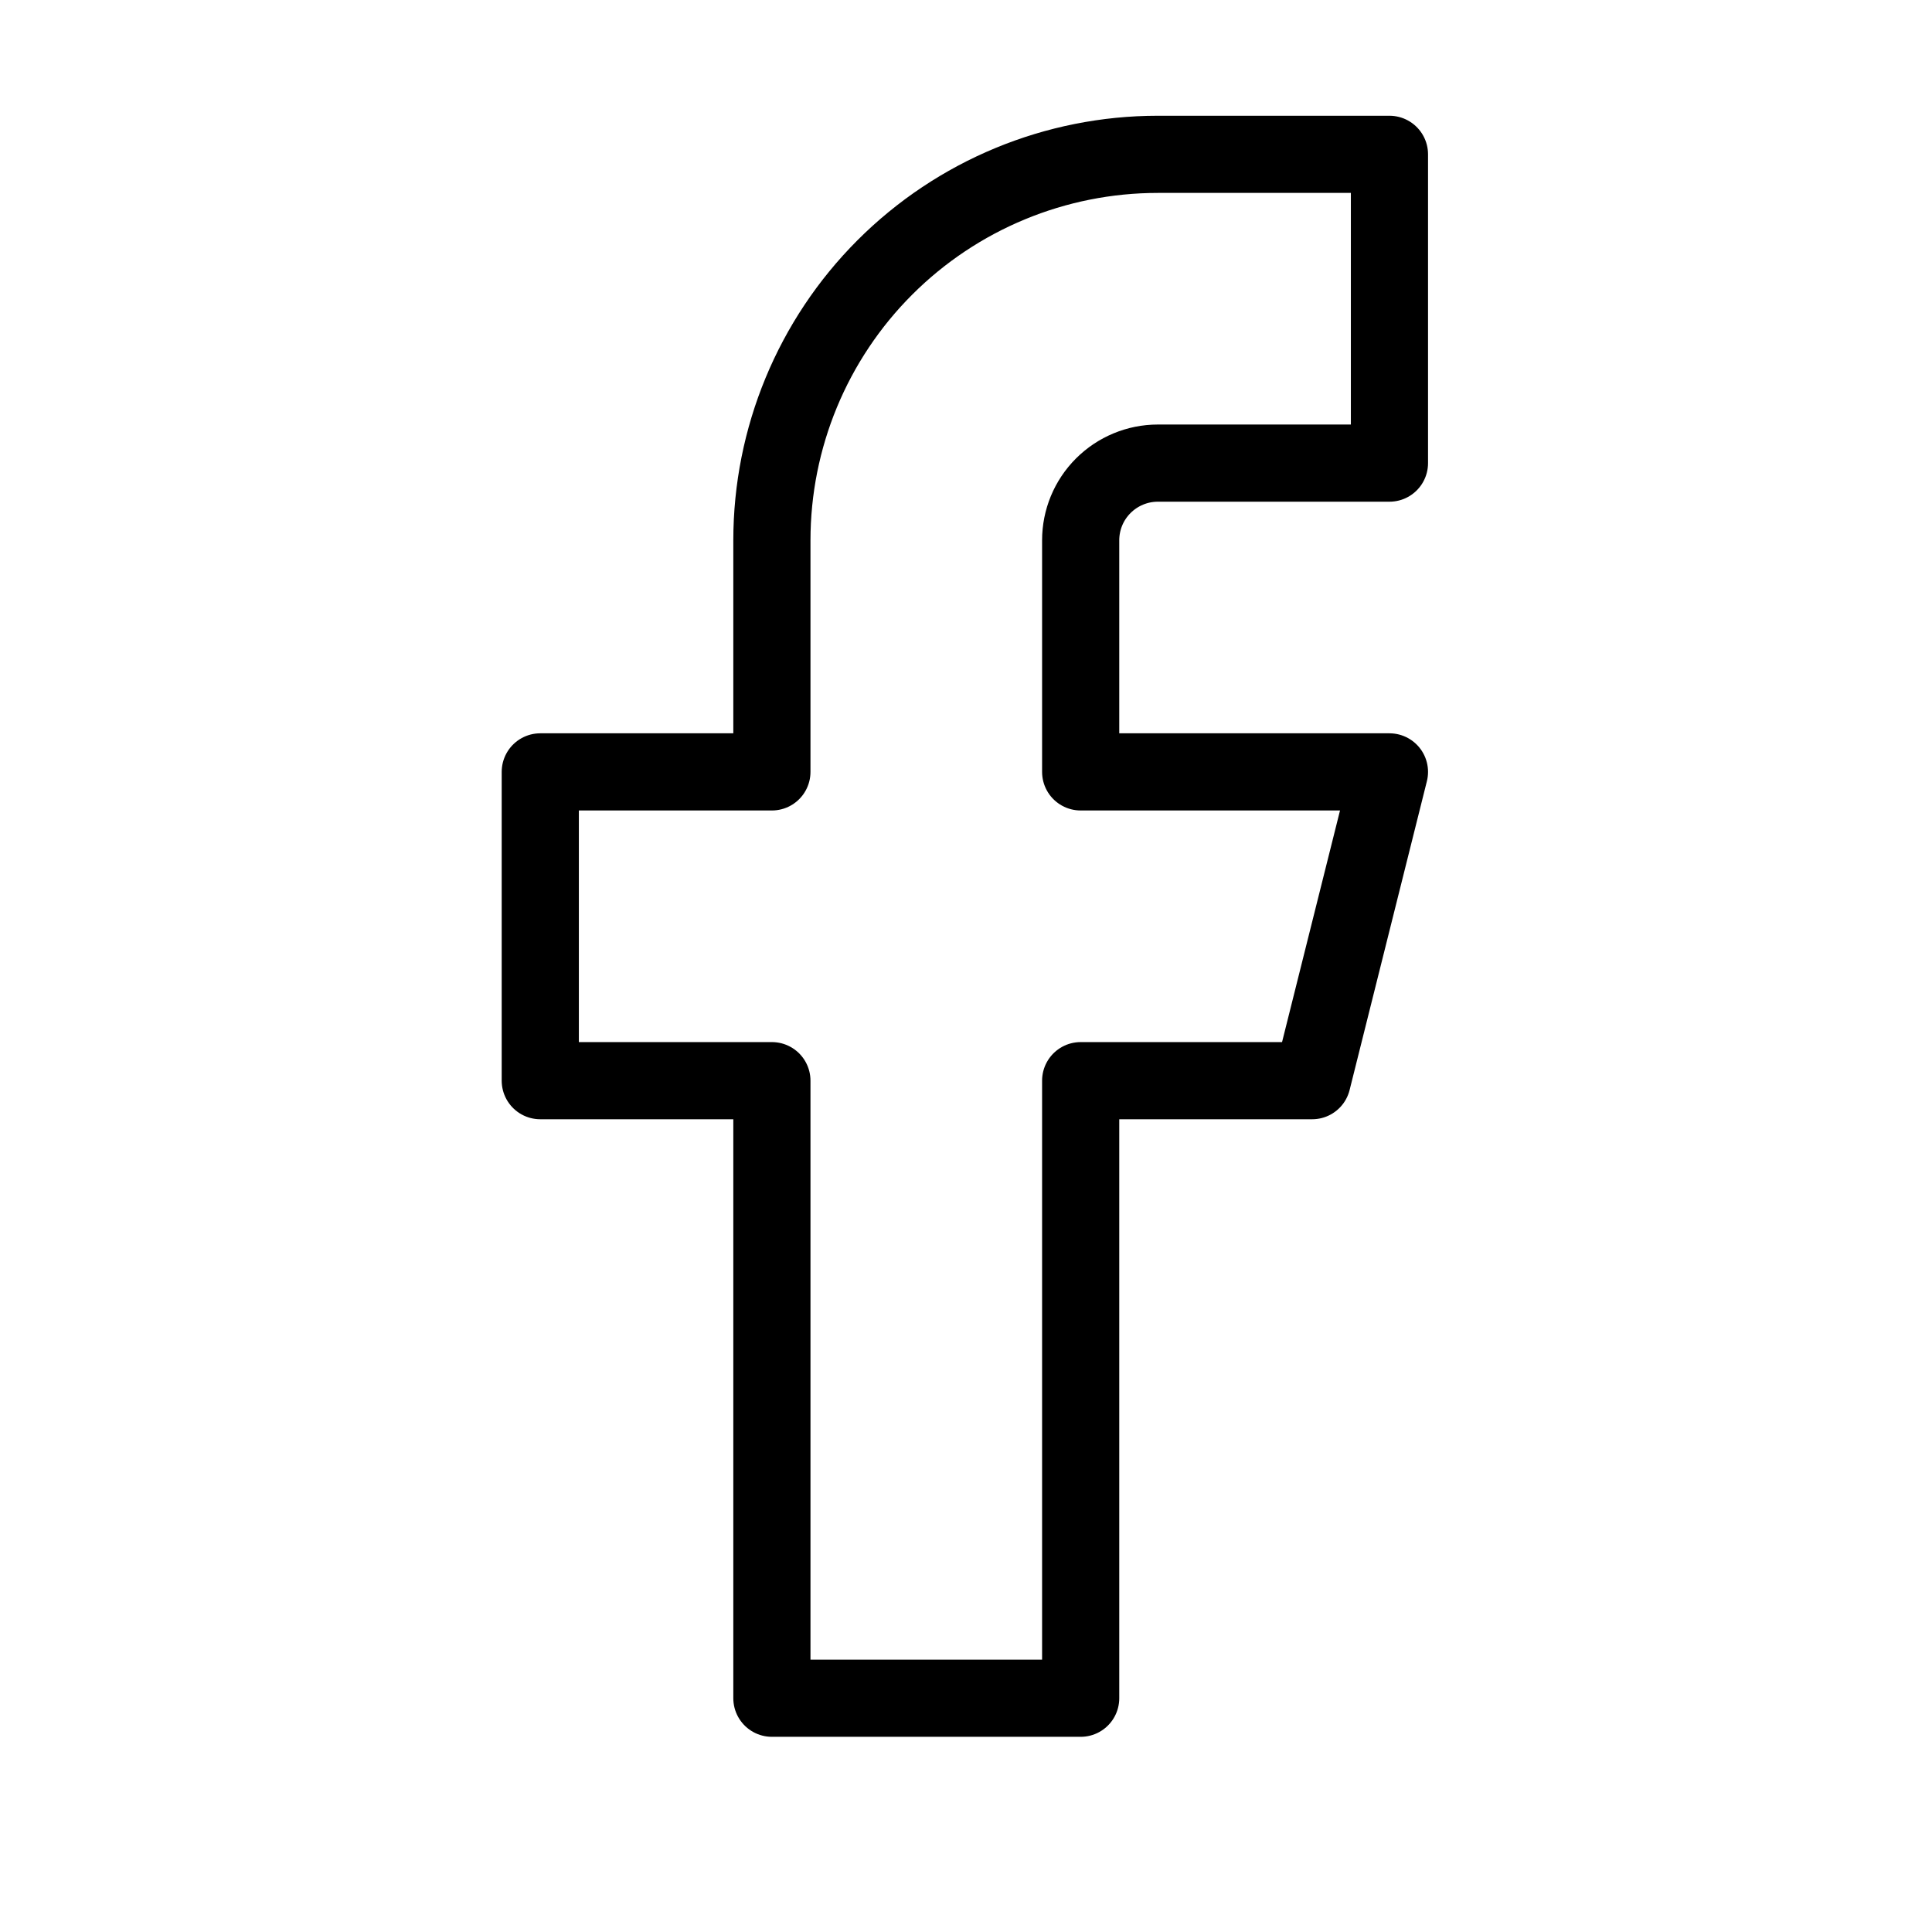 <svg width="17" height="17" viewBox="0 0 17 17" fill="none" xmlns="http://www.w3.org/2000/svg">
<path d="M12.226 1.358H10.188C9.287 1.358 8.423 1.716 7.786 2.353C7.149 2.99 6.792 3.854 6.792 4.755V6.792H4.754V9.509H6.792V14.943H9.509V9.509H11.546L12.226 6.792H9.509V4.755C9.509 4.574 9.58 4.402 9.708 4.274C9.835 4.147 10.008 4.075 10.188 4.075H12.226V1.358Z" stroke="black" stroke-width="0.679" stroke-linecap="round" stroke-linejoin="round"/>
</svg>
